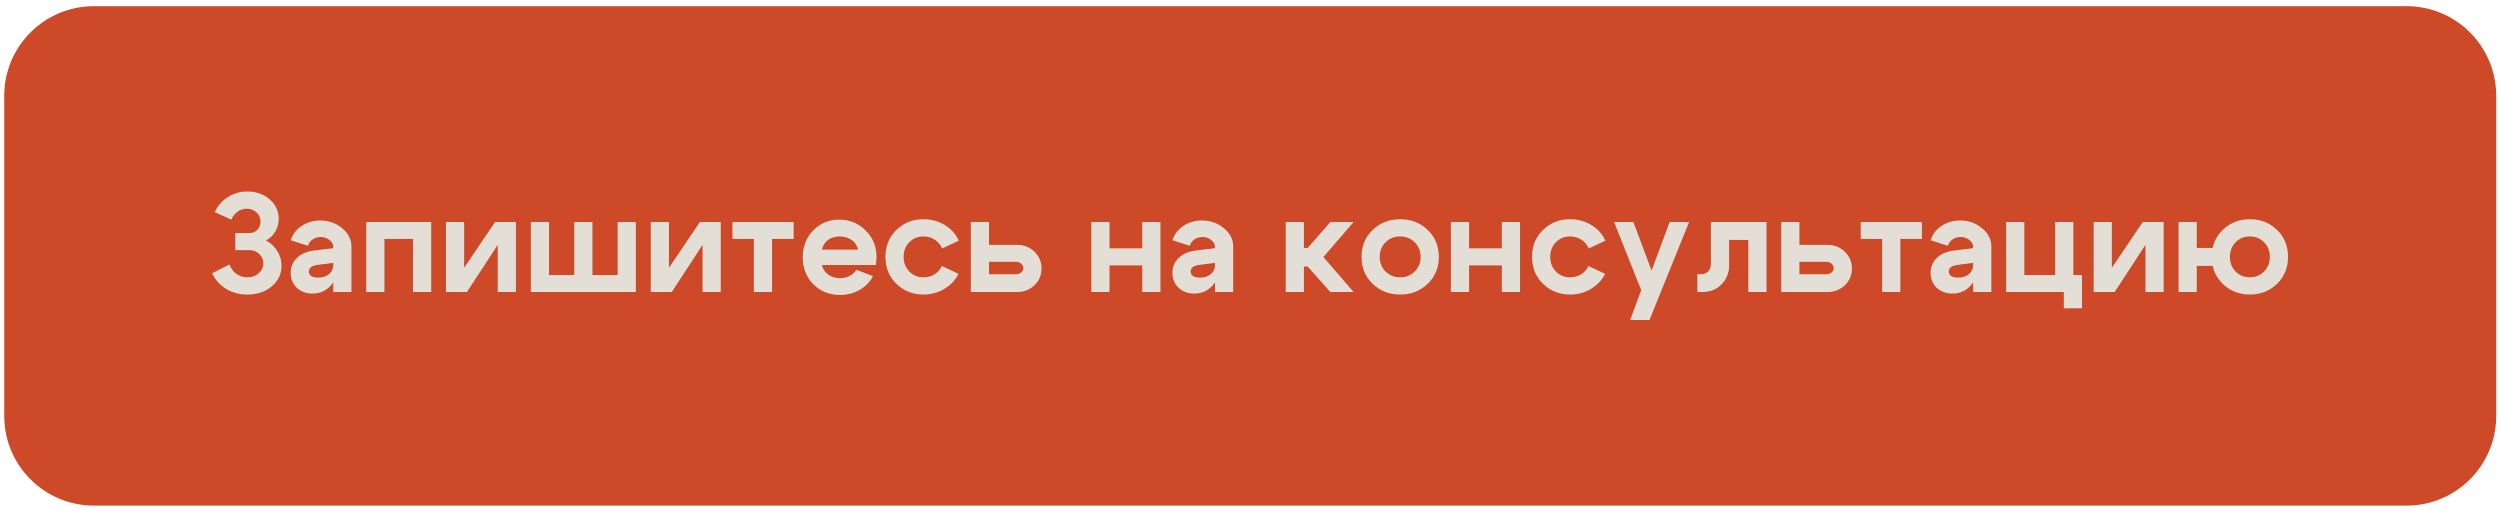 <?xml version="1.0" encoding="UTF-8"?> <svg xmlns="http://www.w3.org/2000/svg" width="279" height="57" viewBox="0 0 279 57" fill="none"><path d="M10.473 56.424H268.576C274.1 56.424 278.576 51.947 278.576 46.424V10.69C278.576 5.167 274.1 0.69 268.576 0.69H10.473C4.95 0.69 0.473 5.167 0.473 10.69V46.424C0.473 51.947 4.95 56.424 10.473 56.424Z" fill="#CE4927"></path><path d="M23.963 23.668C24.297 22.96 24.786 22.402 25.432 21.996C26.078 21.579 26.797 21.371 27.588 21.371C28.588 21.371 29.422 21.663 30.088 22.246C30.765 22.829 31.104 23.553 31.104 24.418C31.104 24.928 30.979 25.402 30.729 25.84C30.479 26.267 30.13 26.6 29.682 26.84C30.213 27.111 30.635 27.501 30.948 28.012C31.26 28.522 31.416 29.069 31.416 29.652C31.416 30.579 31.052 31.35 30.323 31.965C29.604 32.569 28.698 32.871 27.604 32.871C26.729 32.871 25.942 32.663 25.245 32.246C24.547 31.819 24.021 31.236 23.666 30.496L25.604 29.512C25.771 29.96 26.031 30.314 26.385 30.574C26.75 30.824 27.156 30.949 27.604 30.949C28.114 30.949 28.536 30.798 28.87 30.496C29.213 30.194 29.385 29.824 29.385 29.387C29.385 28.97 29.234 28.621 28.932 28.34C28.64 28.059 28.276 27.918 27.838 27.918H26.26V26.012H27.838C28.192 26.012 28.484 25.892 28.713 25.652C28.953 25.402 29.073 25.095 29.073 24.73C29.073 24.324 28.927 23.986 28.635 23.715C28.344 23.434 27.979 23.293 27.541 23.293C27.156 23.293 26.812 23.402 26.51 23.621C26.208 23.84 25.974 24.137 25.807 24.512L23.963 23.668ZM37.19 29.34L35.472 29.559C34.805 29.642 34.472 29.887 34.472 30.293C34.472 30.512 34.56 30.684 34.737 30.809C34.925 30.923 35.185 30.98 35.518 30.98C36.018 30.98 36.419 30.85 36.722 30.59C37.034 30.329 37.19 29.986 37.19 29.559H37.737C37.737 30.475 37.466 31.241 36.925 31.855C36.383 32.46 35.701 32.762 34.878 32.762C34.169 32.762 33.586 32.548 33.128 32.121C32.669 31.684 32.44 31.131 32.44 30.465C32.44 29.788 32.669 29.23 33.128 28.793C33.586 28.345 34.211 28.069 35.003 27.965L37.19 27.699V27.59C37.19 27.277 37.055 27.012 36.784 26.793C36.513 26.564 36.185 26.449 35.8 26.449C35.456 26.449 35.149 26.543 34.878 26.73C34.617 26.908 34.451 27.142 34.378 27.434L32.44 26.809C32.649 26.152 33.055 25.621 33.659 25.215C34.274 24.809 34.966 24.605 35.737 24.605C36.675 24.605 37.487 24.892 38.175 25.465C38.873 26.038 39.222 26.715 39.222 27.496V32.59H37.19V29.34ZM48.12 24.777V32.59H46.089V26.668H42.902V32.59H40.87V24.777H48.12ZM57.579 32.59H55.548V27.324L52.11 32.59H49.766V24.777H51.798V29.887L55.251 24.777H57.579V32.59ZM70.961 32.59H59.242V24.777H61.273V30.699H64.086V24.777H66.117V30.699H68.93V24.777H70.961V32.59ZM80.436 32.59H78.405V27.324L74.968 32.59H72.624V24.777H74.655V29.887L78.108 24.777H80.436V32.59ZM88.569 24.777V26.668H86.162V32.59H84.131V26.668H81.74V24.777H88.569ZM95.757 27.855C95.664 27.408 95.429 27.053 95.054 26.793C94.679 26.522 94.231 26.387 93.711 26.387C93.211 26.387 92.778 26.517 92.414 26.777C92.059 27.038 91.83 27.397 91.726 27.855H95.757ZM91.726 29.574C91.83 30.033 92.065 30.392 92.429 30.652C92.804 30.913 93.247 31.043 93.757 31.043C94.143 31.043 94.497 30.96 94.82 30.793C95.153 30.626 95.403 30.397 95.57 30.105L97.429 30.824C97.096 31.46 96.596 31.97 95.929 32.355C95.273 32.73 94.549 32.918 93.757 32.918C92.57 32.918 91.575 32.522 90.773 31.73C89.981 30.928 89.586 29.923 89.586 28.715C89.586 27.506 89.976 26.506 90.757 25.715C91.539 24.913 92.502 24.512 93.648 24.512C94.815 24.512 95.799 24.913 96.601 25.715C97.414 26.517 97.82 27.512 97.82 28.699C97.82 28.949 97.789 29.241 97.726 29.574H91.726ZM101.488 27.027C101.061 27.454 100.847 28.001 100.847 28.668C100.847 29.335 101.061 29.881 101.488 30.309C101.915 30.736 102.436 30.949 103.05 30.949C103.509 30.949 103.92 30.84 104.285 30.621C104.649 30.392 104.925 30.079 105.113 29.684L106.972 30.559C106.618 31.267 106.087 31.829 105.379 32.246C104.681 32.663 103.905 32.871 103.05 32.871C101.873 32.871 100.873 32.475 100.05 31.684C99.228 30.892 98.816 29.887 98.816 28.668C98.816 27.449 99.228 26.444 100.05 25.652C100.873 24.861 101.873 24.465 103.05 24.465C103.925 24.465 104.717 24.678 105.425 25.105C106.134 25.533 106.66 26.116 107.004 26.855L105.144 27.73C104.967 27.314 104.691 26.986 104.316 26.746C103.941 26.506 103.519 26.387 103.05 26.387C102.436 26.387 101.915 26.6 101.488 27.027ZM113.329 29.215H110.376V30.605H113.329C113.579 30.605 113.788 30.543 113.954 30.418C114.121 30.283 114.204 30.121 114.204 29.934C114.204 29.725 114.121 29.553 113.954 29.418C113.788 29.283 113.579 29.215 113.329 29.215ZM113.485 27.324C114.267 27.324 114.918 27.579 115.439 28.09C115.97 28.6 116.235 29.225 116.235 29.965C116.235 30.704 115.97 31.329 115.439 31.84C114.918 32.34 114.267 32.59 113.485 32.59H108.345V24.777H110.376V27.324H113.485ZM121.788 32.59V24.777H123.819V27.715H127.475V24.777H129.507V32.59H127.475V29.621H123.819V32.59H121.788ZM135.594 29.34L133.875 29.559C133.209 29.642 132.875 29.887 132.875 30.293C132.875 30.512 132.964 30.684 133.141 30.809C133.329 30.923 133.589 30.98 133.922 30.98C134.422 30.98 134.823 30.85 135.125 30.59C135.438 30.329 135.594 29.986 135.594 29.559H136.141C136.141 30.475 135.87 31.241 135.329 31.855C134.787 32.46 134.105 32.762 133.282 32.762C132.573 32.762 131.99 32.548 131.532 32.121C131.073 31.684 130.844 31.131 130.844 30.465C130.844 29.788 131.073 29.23 131.532 28.793C131.99 28.345 132.615 28.069 133.407 27.965L135.594 27.699V27.59C135.594 27.277 135.459 27.012 135.188 26.793C134.917 26.564 134.589 26.449 134.204 26.449C133.86 26.449 133.553 26.543 133.282 26.73C133.021 26.908 132.855 27.142 132.782 27.434L130.844 26.809C131.053 26.152 131.459 25.621 132.063 25.215C132.678 24.809 133.37 24.605 134.141 24.605C135.079 24.605 135.891 24.892 136.579 25.465C137.277 26.038 137.625 26.715 137.625 27.496V32.59H135.594V29.34ZM143.486 32.59V24.777H145.517V27.668H145.939L148.47 24.777H151.064L147.689 28.684L151.064 32.59H148.47L145.939 29.746H145.517V32.59H143.486ZM154.635 27.027C154.197 27.454 153.978 28.001 153.978 28.668C153.978 29.335 154.197 29.881 154.635 30.309C155.083 30.736 155.624 30.949 156.26 30.949C156.895 30.949 157.432 30.736 157.869 30.309C158.317 29.881 158.541 29.335 158.541 28.668C158.541 28.001 158.317 27.454 157.869 27.027C157.432 26.6 156.895 26.387 156.26 26.387C155.624 26.387 155.083 26.6 154.635 27.027ZM153.197 31.684C152.364 30.892 151.947 29.887 151.947 28.668C151.947 27.449 152.364 26.444 153.197 25.652C154.03 24.861 155.051 24.465 156.26 24.465C157.468 24.465 158.489 24.861 159.322 25.652C160.155 26.444 160.572 27.449 160.572 28.668C160.572 29.887 160.155 30.892 159.322 31.684C158.489 32.475 157.468 32.871 156.26 32.871C155.051 32.871 154.03 32.475 153.197 31.684ZM161.918 32.59V24.777H163.95V27.715H167.606V24.777H169.637V32.59H167.606V29.621H163.95V32.59H161.918ZM173.647 27.027C173.22 27.454 173.006 28.001 173.006 28.668C173.006 29.335 173.22 29.881 173.647 30.309C174.074 30.736 174.595 30.949 175.209 30.949C175.668 30.949 176.079 30.84 176.444 30.621C176.808 30.392 177.084 30.079 177.272 29.684L179.131 30.559C178.777 31.267 178.246 31.829 177.537 32.246C176.839 32.663 176.063 32.871 175.209 32.871C174.032 32.871 173.032 32.475 172.209 31.684C171.386 30.892 170.975 29.887 170.975 28.668C170.975 27.449 171.386 26.444 172.209 25.652C173.032 24.861 174.032 24.465 175.209 24.465C176.084 24.465 176.876 24.678 177.584 25.105C178.293 25.533 178.819 26.116 179.162 26.855L177.303 27.73C177.126 27.314 176.85 26.986 176.475 26.746C176.1 26.506 175.678 26.387 175.209 26.387C174.595 26.387 174.074 26.6 173.647 27.027ZM186.332 24.777H188.504L184.082 35.715H181.926L183.16 32.387L180.129 24.777H182.285L184.316 30.199L186.332 24.777ZM189.828 30.59C190.182 30.59 190.453 30.486 190.641 30.277C190.839 30.059 190.938 29.777 190.938 29.434V24.777H197.141V32.59H195.109V26.777H192.969V29.652C192.969 30.454 192.688 31.147 192.125 31.73C191.573 32.303 190.859 32.59 189.984 32.59H189.422V30.59H189.828ZM203.768 29.215H200.815V30.605H203.768C204.018 30.605 204.226 30.543 204.393 30.418C204.56 30.283 204.643 30.121 204.643 29.934C204.643 29.725 204.56 29.553 204.393 29.418C204.226 29.283 204.018 29.215 203.768 29.215ZM203.924 27.324C204.706 27.324 205.357 27.579 205.877 28.09C206.409 28.6 206.674 29.225 206.674 29.965C206.674 30.704 206.409 31.329 205.877 31.84C205.357 32.34 204.706 32.59 203.924 32.59H198.784V24.777H200.815V27.324H203.924ZM214.484 24.777V26.668H212.078V32.59H210.046V26.668H207.656V24.777H214.484ZM220.204 29.34L218.485 29.559C217.819 29.642 217.485 29.887 217.485 30.293C217.485 30.512 217.574 30.684 217.751 30.809C217.939 30.923 218.199 30.98 218.532 30.98C219.032 30.98 219.433 30.85 219.735 30.59C220.048 30.329 220.204 29.986 220.204 29.559H220.751C220.751 30.475 220.48 31.241 219.939 31.855C219.397 32.46 218.715 32.762 217.892 32.762C217.183 32.762 216.6 32.548 216.142 32.121C215.683 31.684 215.454 31.131 215.454 30.465C215.454 29.788 215.683 29.23 216.142 28.793C216.6 28.345 217.225 28.069 218.017 27.965L220.204 27.699V27.59C220.204 27.277 220.069 27.012 219.798 26.793C219.527 26.564 219.199 26.449 218.814 26.449C218.47 26.449 218.163 26.543 217.892 26.73C217.631 26.908 217.465 27.142 217.392 27.434L215.454 26.809C215.663 26.152 216.069 25.621 216.673 25.215C217.288 24.809 217.98 24.605 218.751 24.605C219.689 24.605 220.501 24.892 221.189 25.465C221.886 26.038 222.235 26.715 222.235 27.496V32.59H220.204V29.34ZM223.884 32.59V24.777H225.916V30.699H229.353V24.777H231.384V30.699H232.353V34.402H230.322V32.59H223.884ZM241.463 32.59H239.431V27.324L235.994 32.59H233.65V24.777H235.681V29.887L239.134 24.777H241.463V32.59ZM248.86 28.668C248.86 29.335 249.074 29.881 249.501 30.309C249.928 30.736 250.454 30.949 251.079 30.949C251.704 30.949 252.23 30.736 252.657 30.309C253.094 29.881 253.313 29.335 253.313 28.668C253.313 28.001 253.094 27.454 252.657 27.027C252.23 26.6 251.704 26.387 251.079 26.387C250.454 26.387 249.928 26.6 249.501 27.027C249.074 27.454 248.86 28.001 248.86 28.668ZM246.829 28.668C246.829 27.449 247.24 26.444 248.063 25.652C248.886 24.861 249.891 24.465 251.079 24.465C252.277 24.465 253.287 24.861 254.11 25.652C254.933 26.444 255.344 27.449 255.344 28.668C255.344 29.887 254.933 30.892 254.11 31.684C253.287 32.475 252.277 32.871 251.079 32.871C249.891 32.871 248.886 32.475 248.063 31.684C247.24 30.892 246.829 29.887 246.829 28.668ZM247.141 27.668V29.668H245.157V32.59H243.126V24.777H245.157V27.668H247.141Z" fill="#E4DFD6"></path></svg> 